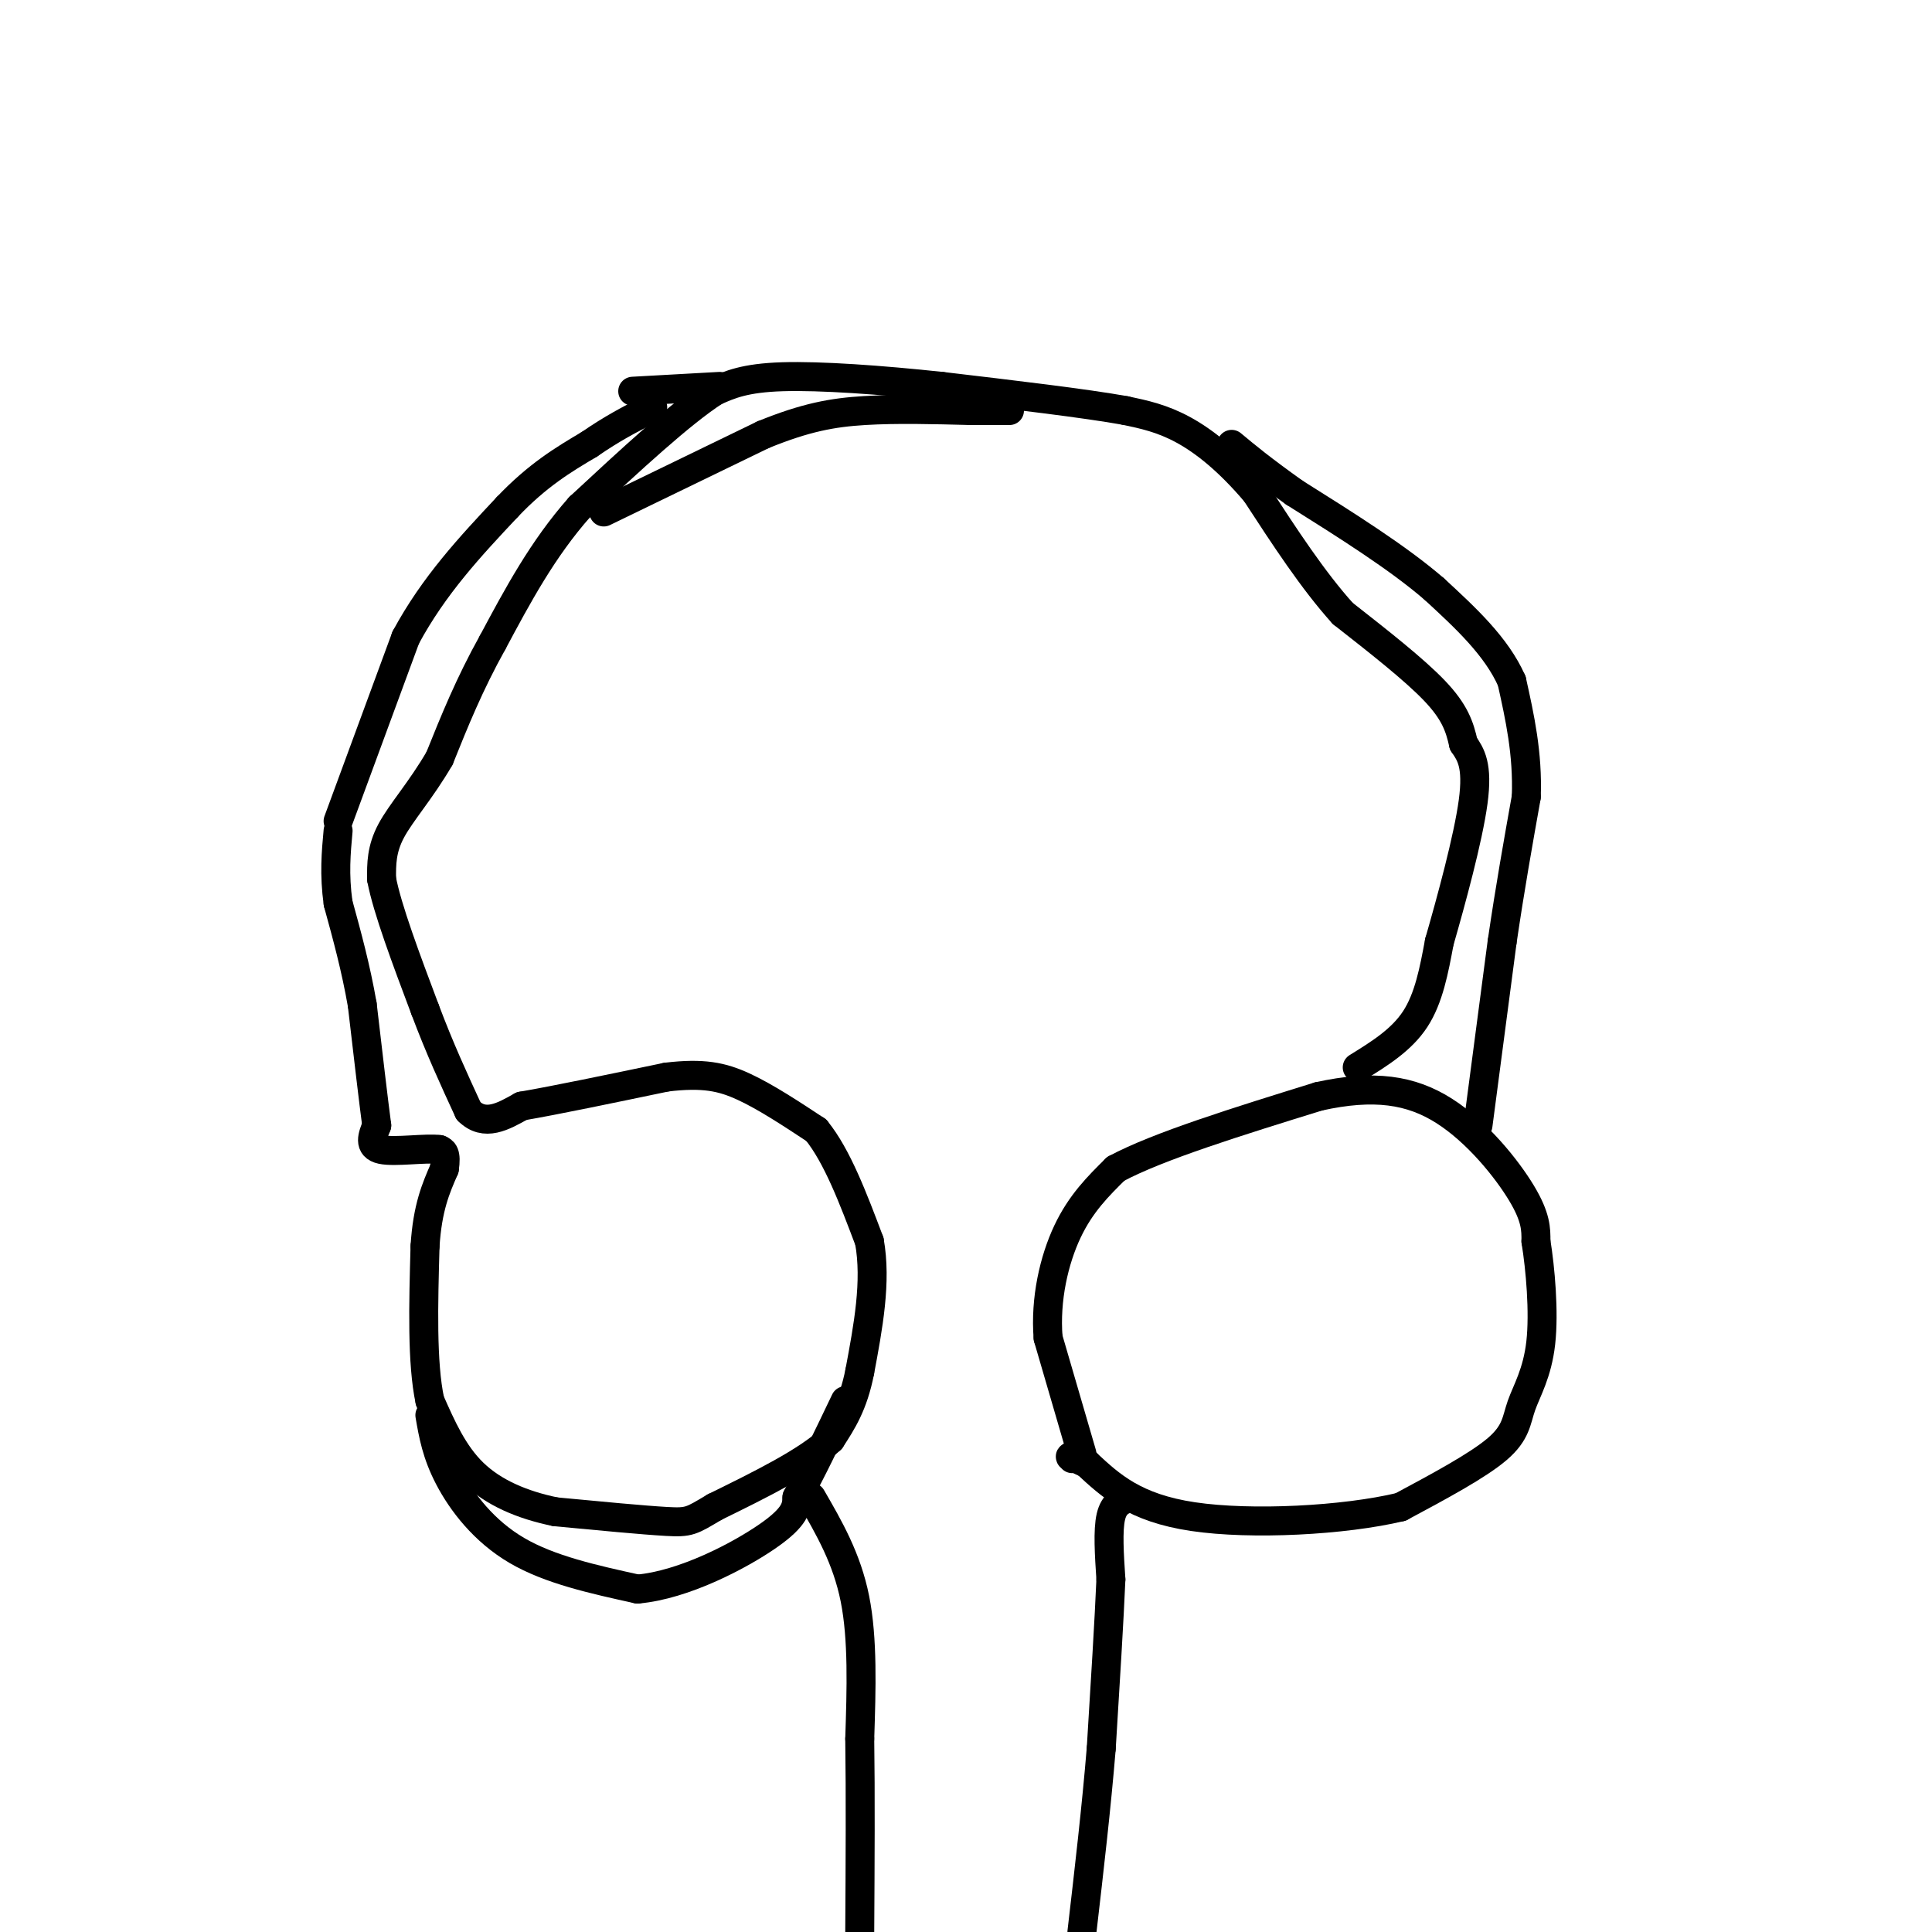 <svg viewBox='0 0 400 400' version='1.1' xmlns='http://www.w3.org/2000/svg' xmlns:xlink='http://www.w3.org/1999/xlink'><g fill='none' stroke='#000000' stroke-width='6' stroke-linecap='round' stroke-linejoin='round'><path d='M224,301c0.000,0.000 -7.000,-24.000 -7,-24'/><path d='M217,277c-0.644,-8.044 1.244,-16.156 4,-22c2.756,-5.844 6.378,-9.422 10,-13'/><path d='M231,242c8.667,-4.667 25.333,-9.833 42,-15'/><path d='M273,227c11.464,-2.536 19.125,-1.375 26,3c6.875,4.375 12.964,11.964 16,17c3.036,5.036 3.018,7.518 3,10'/><path d='M318,257c0.917,5.620 1.710,14.671 1,21c-0.710,6.329 -2.922,9.935 -4,13c-1.078,3.065 -1.022,5.590 -5,9c-3.978,3.410 -11.989,7.705 -20,12'/><path d='M290,312c-11.689,2.800 -30.911,3.800 -43,2c-12.089,-1.800 -17.044,-6.400 -22,-11'/><path d='M225,303c-4.167,-2.000 -3.583,-1.500 -3,-1'/><path d='M281,221c4.583,-2.833 9.167,-5.667 12,-10c2.833,-4.333 3.917,-10.167 5,-16'/><path d='M298,195c2.422,-8.400 5.978,-21.400 7,-29c1.022,-7.600 -0.489,-9.800 -2,-12'/><path d='M303,154c-0.800,-3.600 -1.800,-6.600 -6,-11c-4.200,-4.400 -11.600,-10.200 -19,-16'/><path d='M278,127c-6.167,-6.833 -12.083,-15.917 -18,-25'/><path d='M260,102c-5.600,-6.600 -10.600,-10.600 -15,-13c-4.400,-2.400 -8.200,-3.200 -12,-4'/><path d='M233,85c-8.333,-1.500 -23.167,-3.250 -38,-5'/><path d='M195,80c-12.622,-1.356 -25.178,-2.244 -33,-2c-7.822,0.244 -10.911,1.622 -14,3'/><path d='M148,81c-7.000,4.500 -17.500,14.250 -28,24'/><path d='M120,105c-7.667,8.667 -12.833,18.333 -18,28'/><path d='M102,133c-4.833,8.667 -7.917,16.333 -11,24'/><path d='M91,157c-3.844,6.622 -7.956,11.178 -10,15c-2.044,3.822 -2.022,6.911 -2,10'/><path d='M79,182c1.167,6.167 5.083,16.583 9,27'/><path d='M88,209c3.000,8.000 6.000,14.500 9,21'/><path d='M97,230c3.333,3.333 7.167,1.167 11,-1'/><path d='M108,229c6.833,-1.167 18.417,-3.583 30,-6'/><path d='M138,223c7.556,-0.889 11.444,-0.111 16,2c4.556,2.111 9.778,5.556 15,9'/><path d='M169,234c4.333,5.333 7.667,14.167 11,23'/><path d='M180,257c1.500,8.333 -0.250,17.667 -2,27'/><path d='M178,284c-1.333,6.833 -3.667,10.417 -6,14'/><path d='M172,298c-5.000,4.667 -14.500,9.333 -24,14'/><path d='M148,312c-4.933,2.933 -5.267,3.267 -10,3c-4.733,-0.267 -13.867,-1.133 -23,-2'/><path d='M115,313c-6.956,-1.422 -12.844,-3.978 -17,-8c-4.156,-4.022 -6.578,-9.511 -9,-15'/><path d='M89,290c-1.667,-7.833 -1.333,-19.917 -1,-32'/><path d='M88,258c0.500,-8.000 2.250,-12.000 4,-16'/><path d='M92,242c0.500,-3.333 -0.250,-3.667 -1,-4'/><path d='M91,238c-2.778,-0.400 -9.222,0.600 -12,0c-2.778,-0.600 -1.889,-2.800 -1,-5'/><path d='M78,233c-0.667,-5.000 -1.833,-15.000 -3,-25'/><path d='M75,208c-1.333,-7.667 -3.167,-14.333 -5,-21'/><path d='M70,187c-0.833,-6.000 -0.417,-10.500 0,-15'/><path d='M70,170c0.000,0.000 14.000,-38.000 14,-38'/><path d='M84,132c5.833,-10.833 13.417,-18.917 21,-27'/><path d='M105,105c6.333,-6.667 11.667,-9.833 17,-13'/><path d='M122,92c4.833,-3.333 8.417,-5.167 12,-7'/><path d='M134,85c2.000,-1.167 1.000,-0.583 0,0'/><path d='M306,233c0.000,0.000 5.000,-38.000 5,-38'/><path d='M311,195c1.667,-11.333 3.333,-20.667 5,-30'/><path d='M316,165c0.333,-9.000 -1.333,-16.500 -3,-24'/><path d='M313,141c-3.167,-7.167 -9.583,-13.083 -16,-19'/><path d='M297,122c-7.500,-6.500 -18.250,-13.250 -29,-20'/><path d='M268,102c-7.000,-5.000 -10.000,-7.500 -13,-10'/><path d='M234,310c-1.667,0.583 -3.333,1.167 -4,4c-0.667,2.833 -0.333,7.917 0,13'/><path d='M230,327c-0.333,8.000 -1.167,21.500 -2,35'/><path d='M228,362c-1.000,12.167 -2.500,25.083 -4,38'/><path d='M168,310c3.667,6.333 7.333,12.667 9,21c1.667,8.333 1.333,18.667 1,29'/><path d='M178,360c0.167,11.500 0.083,25.750 0,40'/><path d='M125,106c0.000,0.000 33.000,-16.000 33,-16'/><path d='M158,90c8.822,-3.600 14.378,-4.600 21,-5c6.622,-0.400 14.311,-0.200 22,0'/><path d='M201,85c5.000,0.000 6.500,0.000 8,0'/><path d='M131,81c0.000,0.000 18.000,-1.000 18,-1'/><path d='M89,293c0.689,4.000 1.378,8.000 4,13c2.622,5.000 7.178,11.000 14,15c6.822,4.000 15.911,6.000 25,8'/><path d='M132,329c9.622,-0.844 21.178,-6.956 27,-11c5.822,-4.044 5.911,-6.022 6,-8'/><path d='M165,310c2.667,-4.667 6.333,-12.333 10,-20'/></g>
</svg>